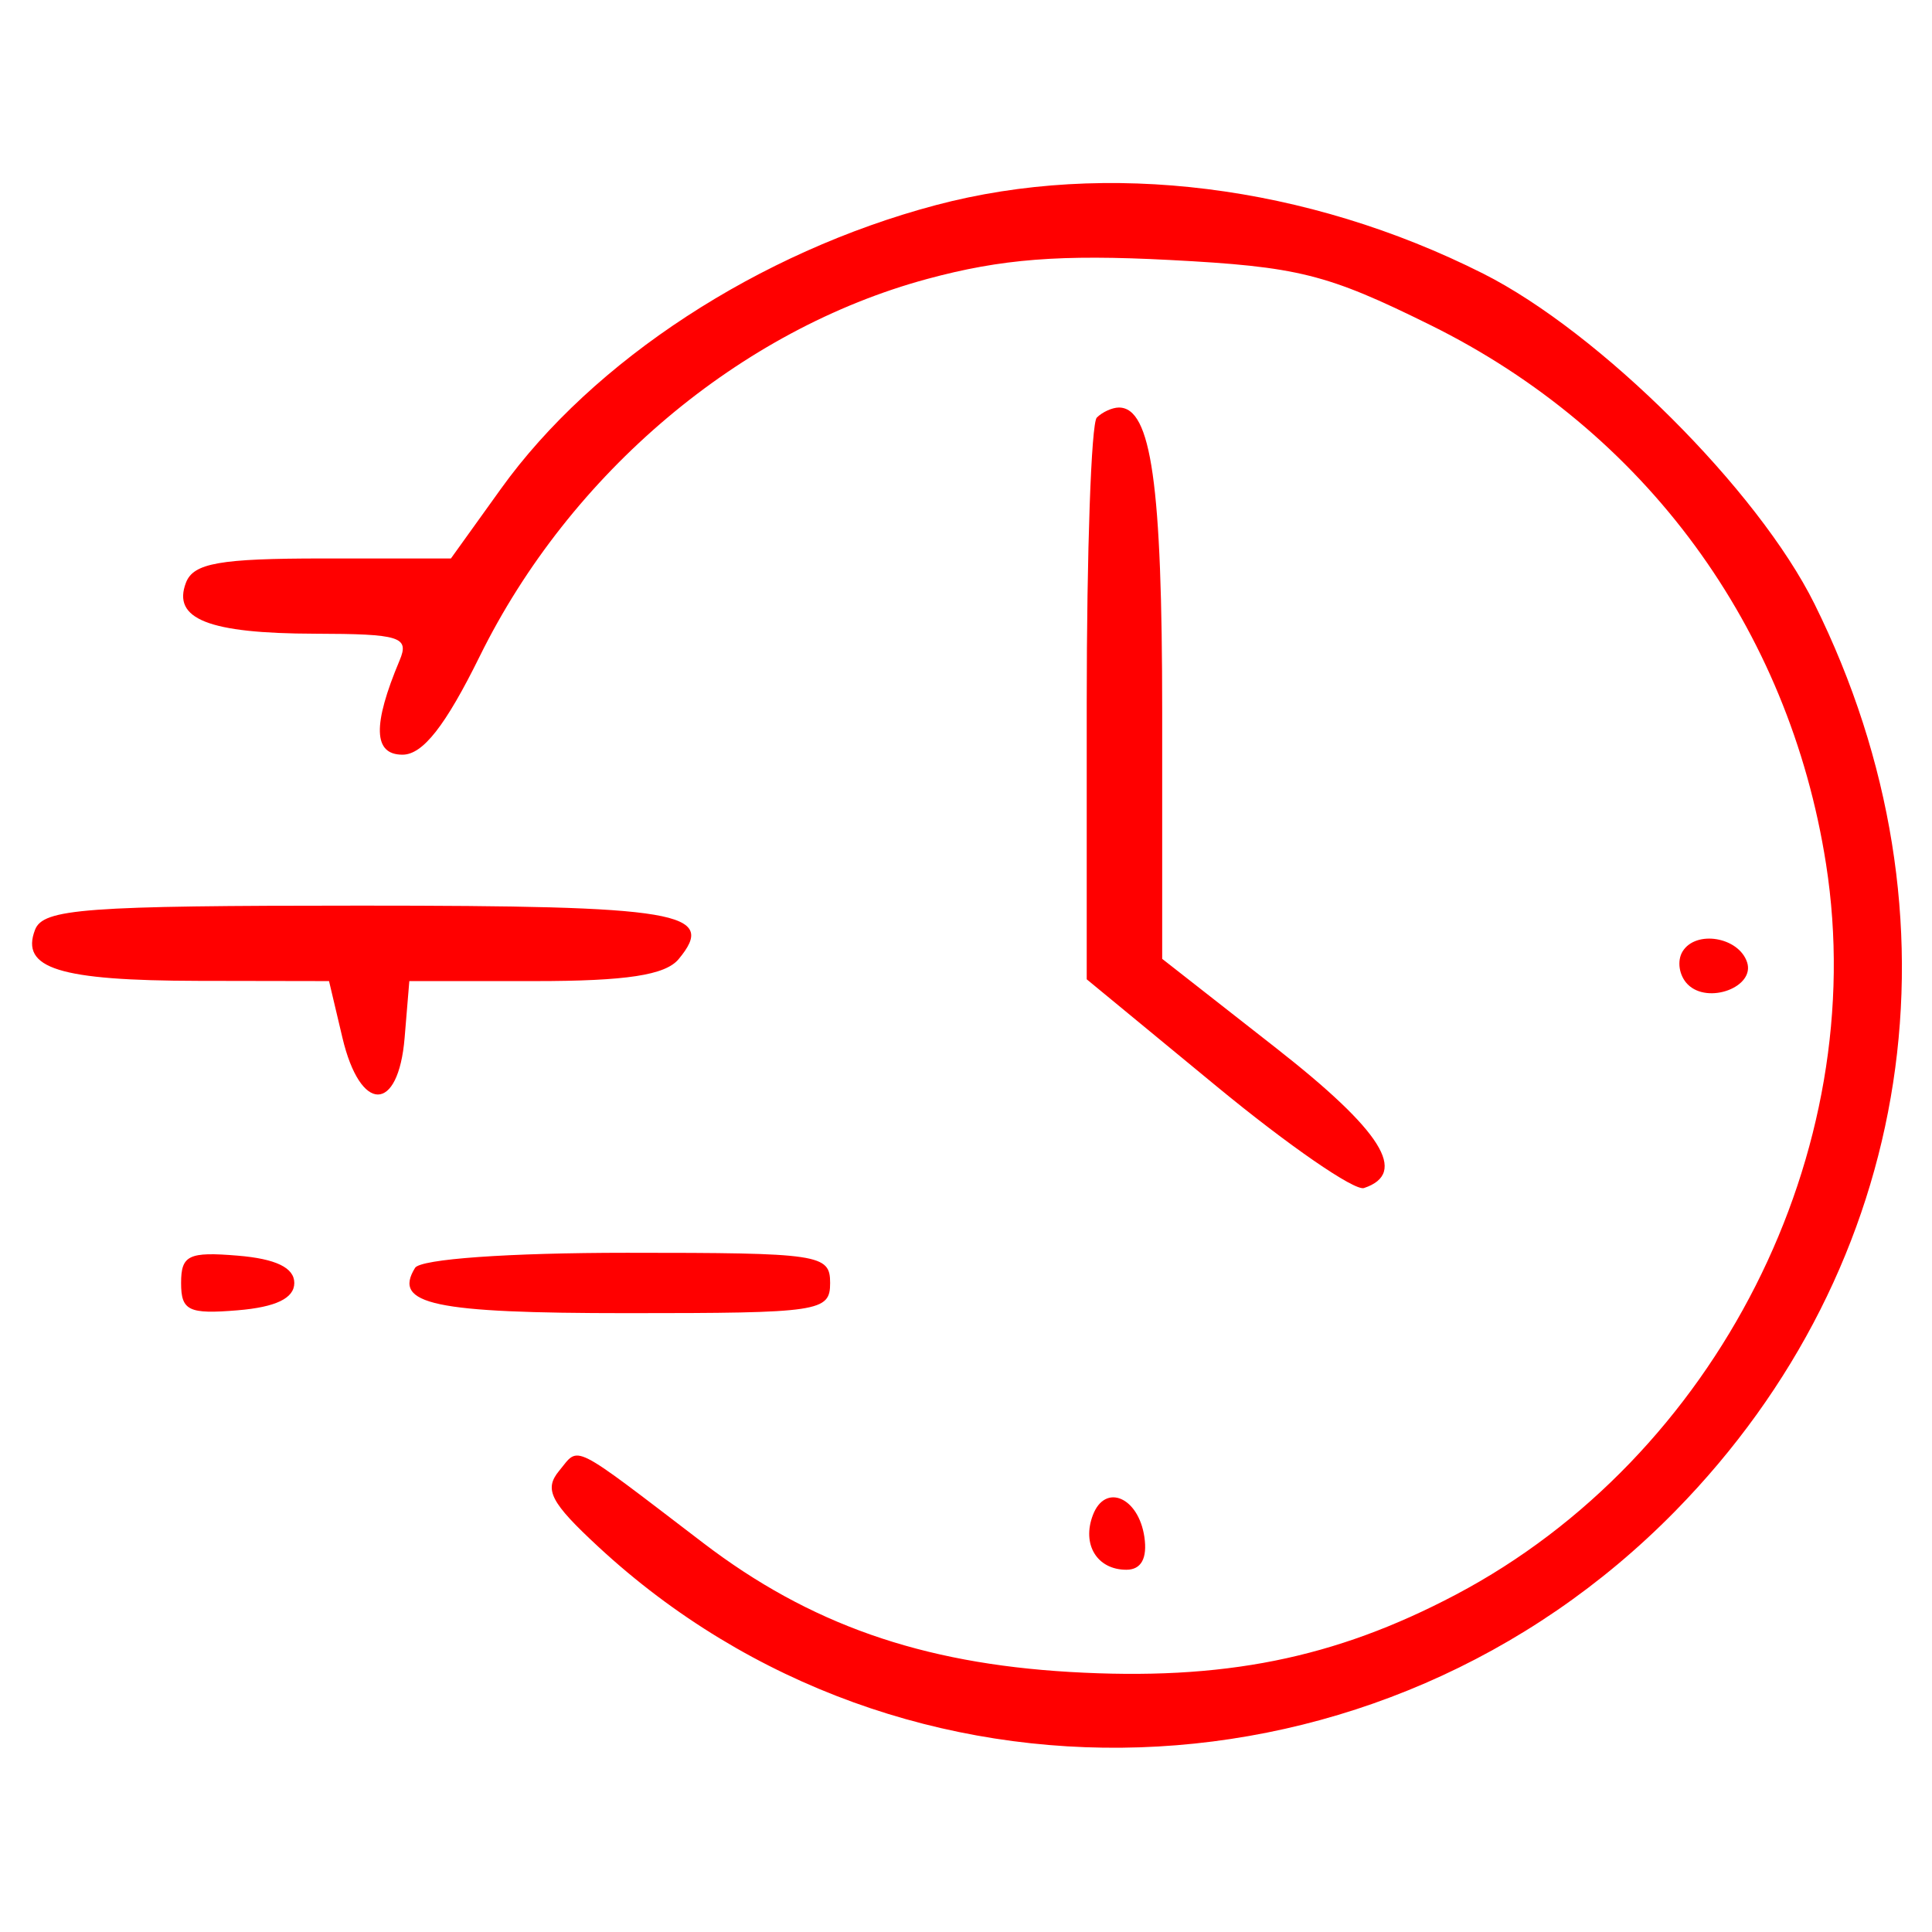 <svg width="128" height="128" viewBox="0 0 128 128" fill="none" xmlns="http://www.w3.org/2000/svg">
<path fill-rule="evenodd" clip-rule="evenodd" d="M61.998 13.591C50.293 16.698 39.302 23.868 33.186 32.387L29.874 37H21.404C14.561 37 12.817 37.307 12.321 38.601C11.397 41.01 13.813 41.968 20.855 41.985C26.52 41.998 27.132 42.191 26.476 43.75C24.67 48.048 24.729 50 26.667 50C28.013 50 29.509 48.093 31.787 43.474C37.775 31.331 49.038 21.835 61.431 18.481C66.351 17.149 70.239 16.845 77.489 17.224C86.02 17.67 87.89 18.137 94.764 21.534C108.988 28.564 118.53 41.563 120.981 57.25C123.963 76.327 113.725 96.532 96.458 105.646C88.421 109.889 81.031 111.369 70.87 110.771C61.015 110.192 53.619 107.591 46.604 102.236C37.686 95.429 38.414 95.794 37.049 97.439C36.021 98.677 36.465 99.536 39.654 102.489C59.772 121.116 91.432 120.058 110.998 100.104C126.922 83.866 130.474 60.711 120.216 40.015C116.478 32.473 105.993 22.02 98.258 18.124C86.594 12.25 73.31 10.589 61.998 13.591ZM72.665 27.667C72.298 28.033 71.998 36.557 71.998 46.607V64.881L80.617 71.984C85.357 75.891 89.745 78.918 90.367 78.711C93.318 77.728 91.562 74.934 84.539 69.433L76.998 63.526V47.197C76.998 32.078 76.277 27 74.129 27C73.691 27 73.031 27.3 72.665 27.667ZM2.321 61.601C1.338 64.163 3.915 64.968 13.149 64.985L21.799 65L22.686 68.75C23.873 73.769 26.393 73.769 26.808 68.75L27.119 65H35.436C41.498 65 44.081 64.605 44.962 63.544C47.551 60.424 45.033 60 23.908 60C5.6 60 2.857 60.203 2.321 61.601ZM111.478 63.032C111.09 63.66 111.243 64.645 111.818 65.22C113.162 66.564 116.295 65.392 115.748 63.749C115.192 62.078 112.362 61.602 111.478 63.032ZM11.998 85C11.998 86.839 12.496 87.08 15.748 86.81C18.277 86.601 19.498 86.011 19.498 85C19.498 83.989 18.277 83.399 15.748 83.19C12.496 82.92 11.998 83.161 11.998 85ZM27.498 84C26.002 86.42 28.72 87 41.557 87C54.331 87 54.998 86.901 54.998 85C54.998 83.099 54.331 83 41.557 83C33.675 83 27.86 83.414 27.498 84ZM72.41 100.369C71.659 102.325 72.682 104 74.627 104C75.608 104 76.025 103.24 75.818 101.828C75.43 99.191 73.224 98.247 72.41 100.369Z" fill="#FF0000"/>
</svg>
